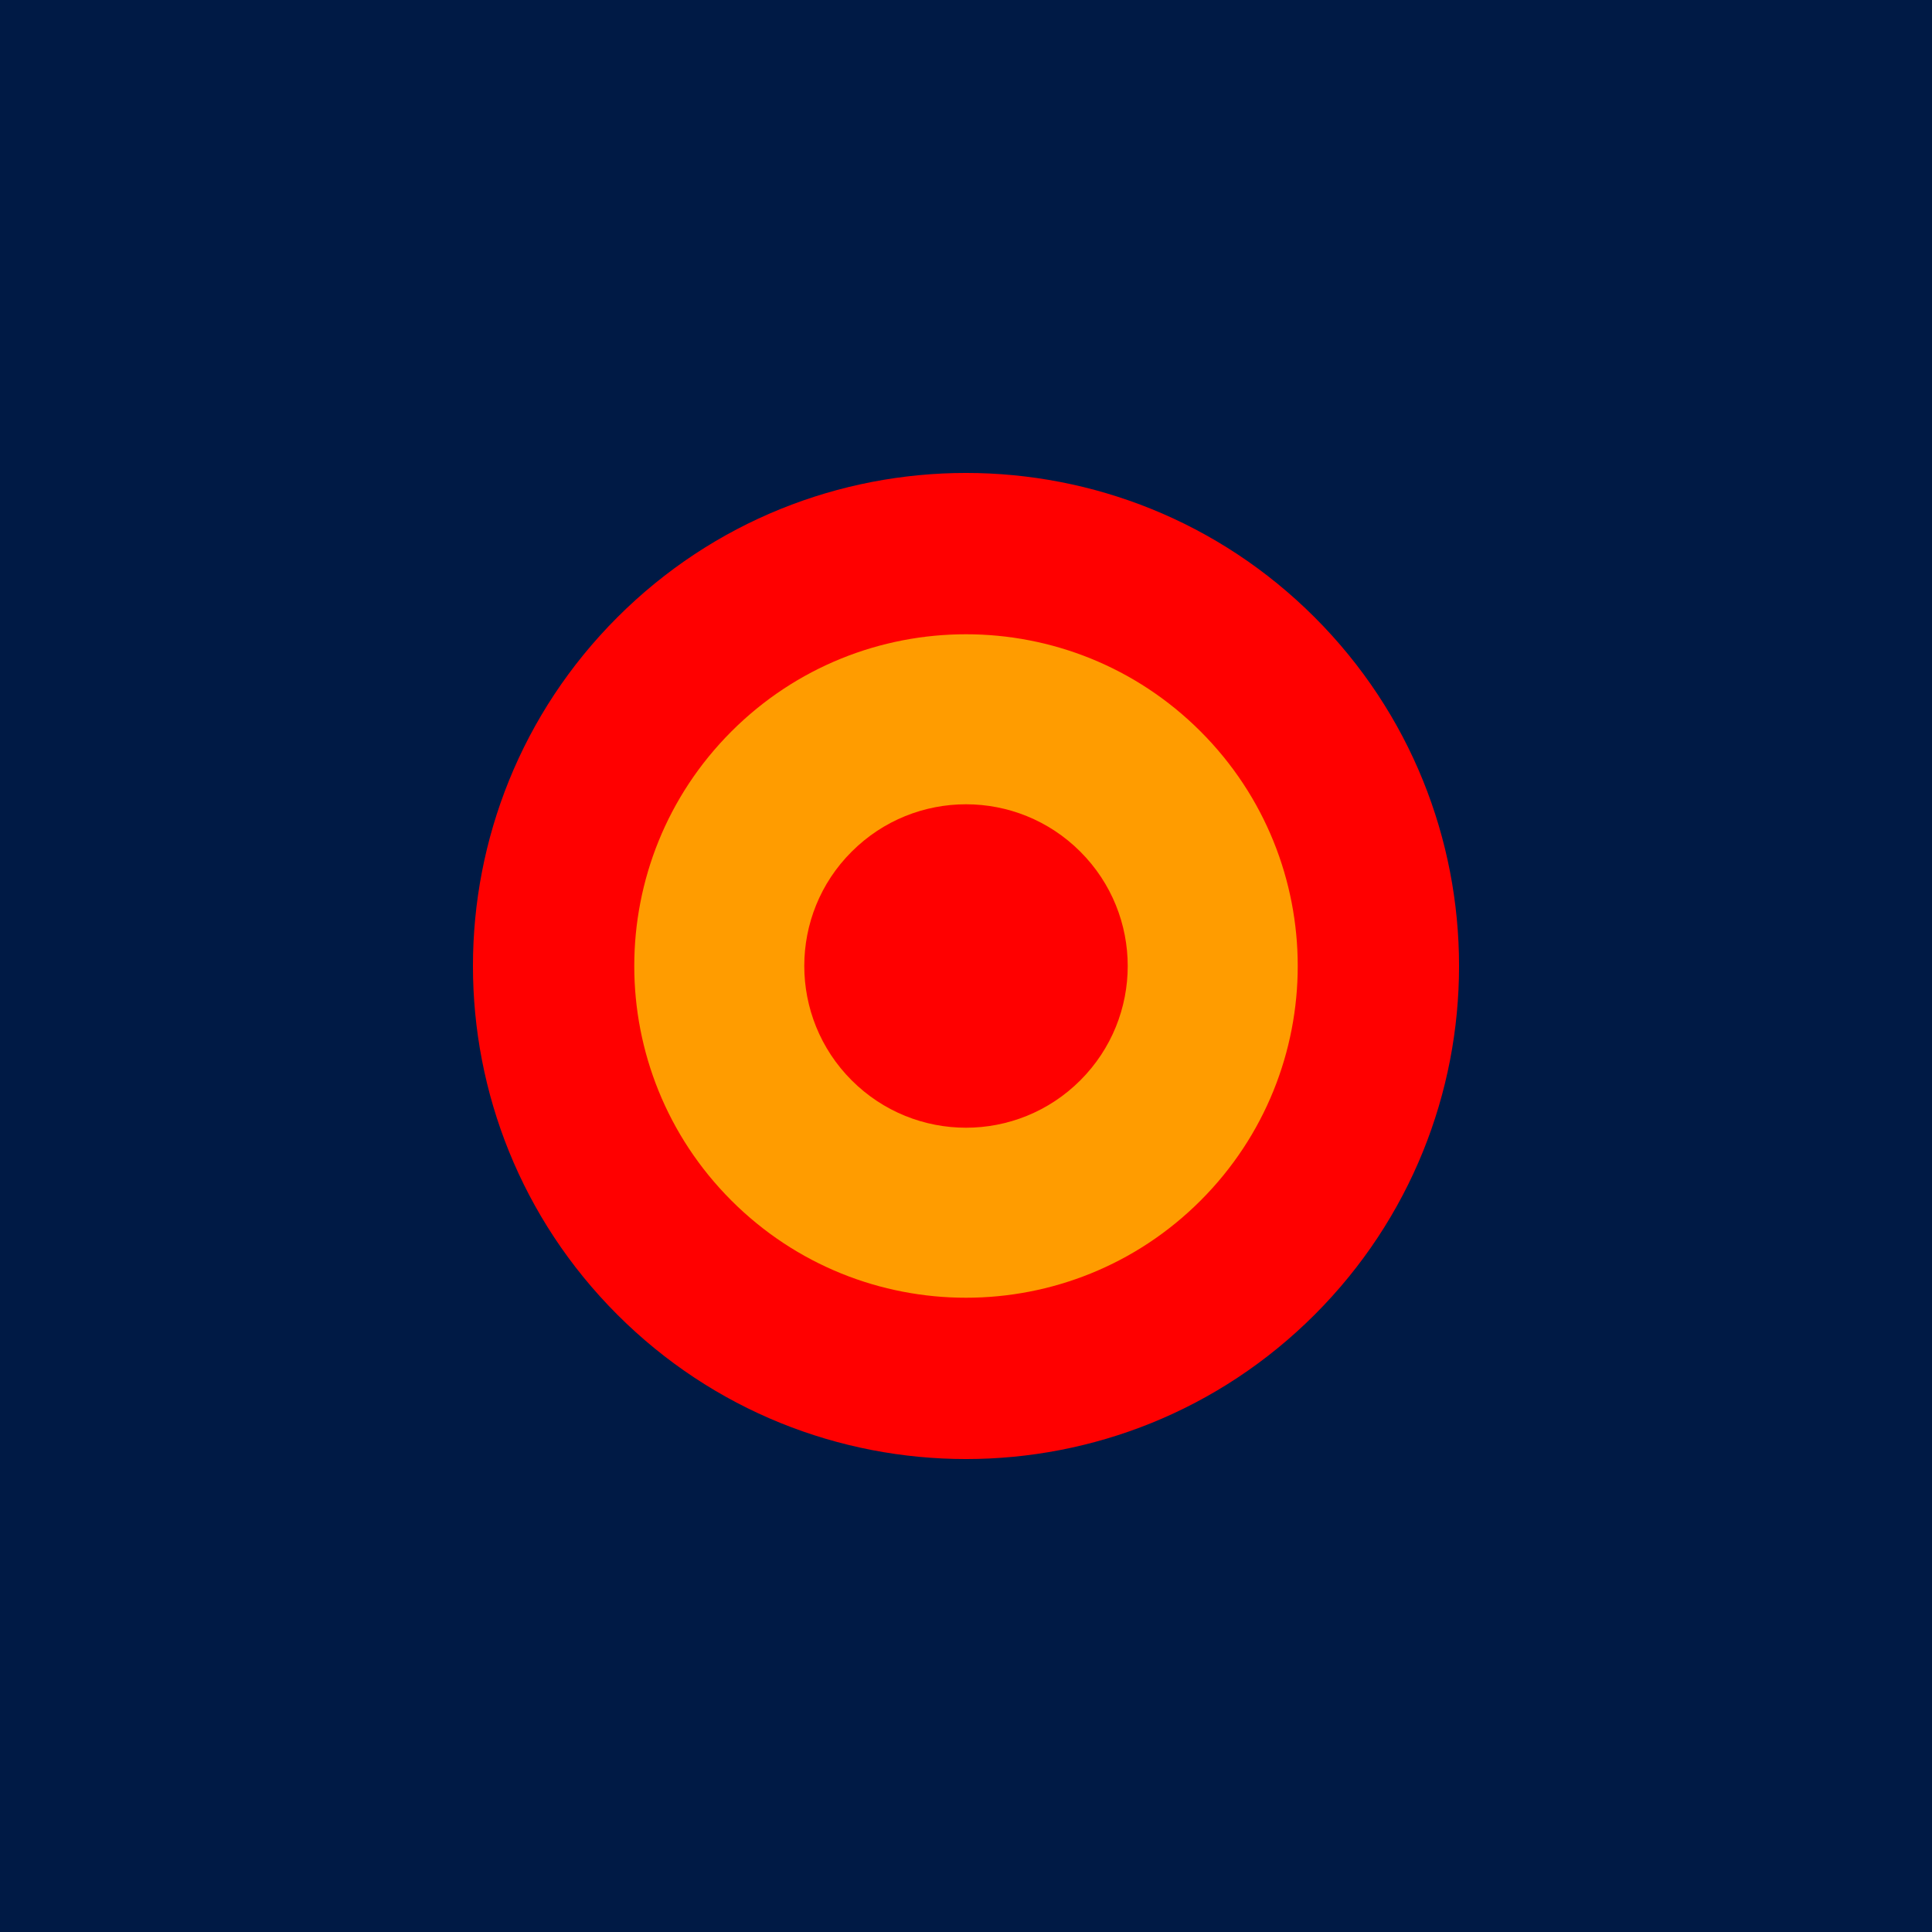 <svg width="85" height="85" viewBox="0 0 85 85" fill="none" xmlns="http://www.w3.org/2000/svg">
<path d="M85 0H0V85H85V0Z" fill="#001A45"/>
<mask id="mask0_390_168" style="mask-type:luminance" maskUnits="userSpaceOnUse" x="0" y="0" width="85" height="85">
<path d="M85 0H0V85H85V0Z" fill="white"/>
</mask>
<g mask="url(#mask0_390_168)">
<path d="M27.16 57.84C18.69 49.37 18.69 35.63 27.16 27.16C35.63 18.69 49.37 18.69 57.84 27.16C66.31 35.63 66.31 49.37 57.84 57.84C49.37 66.31 35.63 66.31 27.16 57.84Z" fill="#FF0000"/>
<path d="M52.82 32.18C58.52 37.88 58.52 47.12 52.82 52.82C47.12 58.52 37.88 58.52 32.18 52.82C26.48 47.12 26.48 37.88 32.18 32.18C37.88 26.48 47.12 26.48 52.82 32.18Z" fill="#FF9C00"/>
<path d="M47.53 37.47C50.31 40.25 50.31 44.75 47.53 47.53C44.75 50.31 40.25 50.31 37.47 47.53C34.69 44.75 34.69 40.24 37.47 37.47C40.25 34.69 44.75 34.69 47.53 37.47Z" fill="#FF0000"/>
</g>
</svg>
